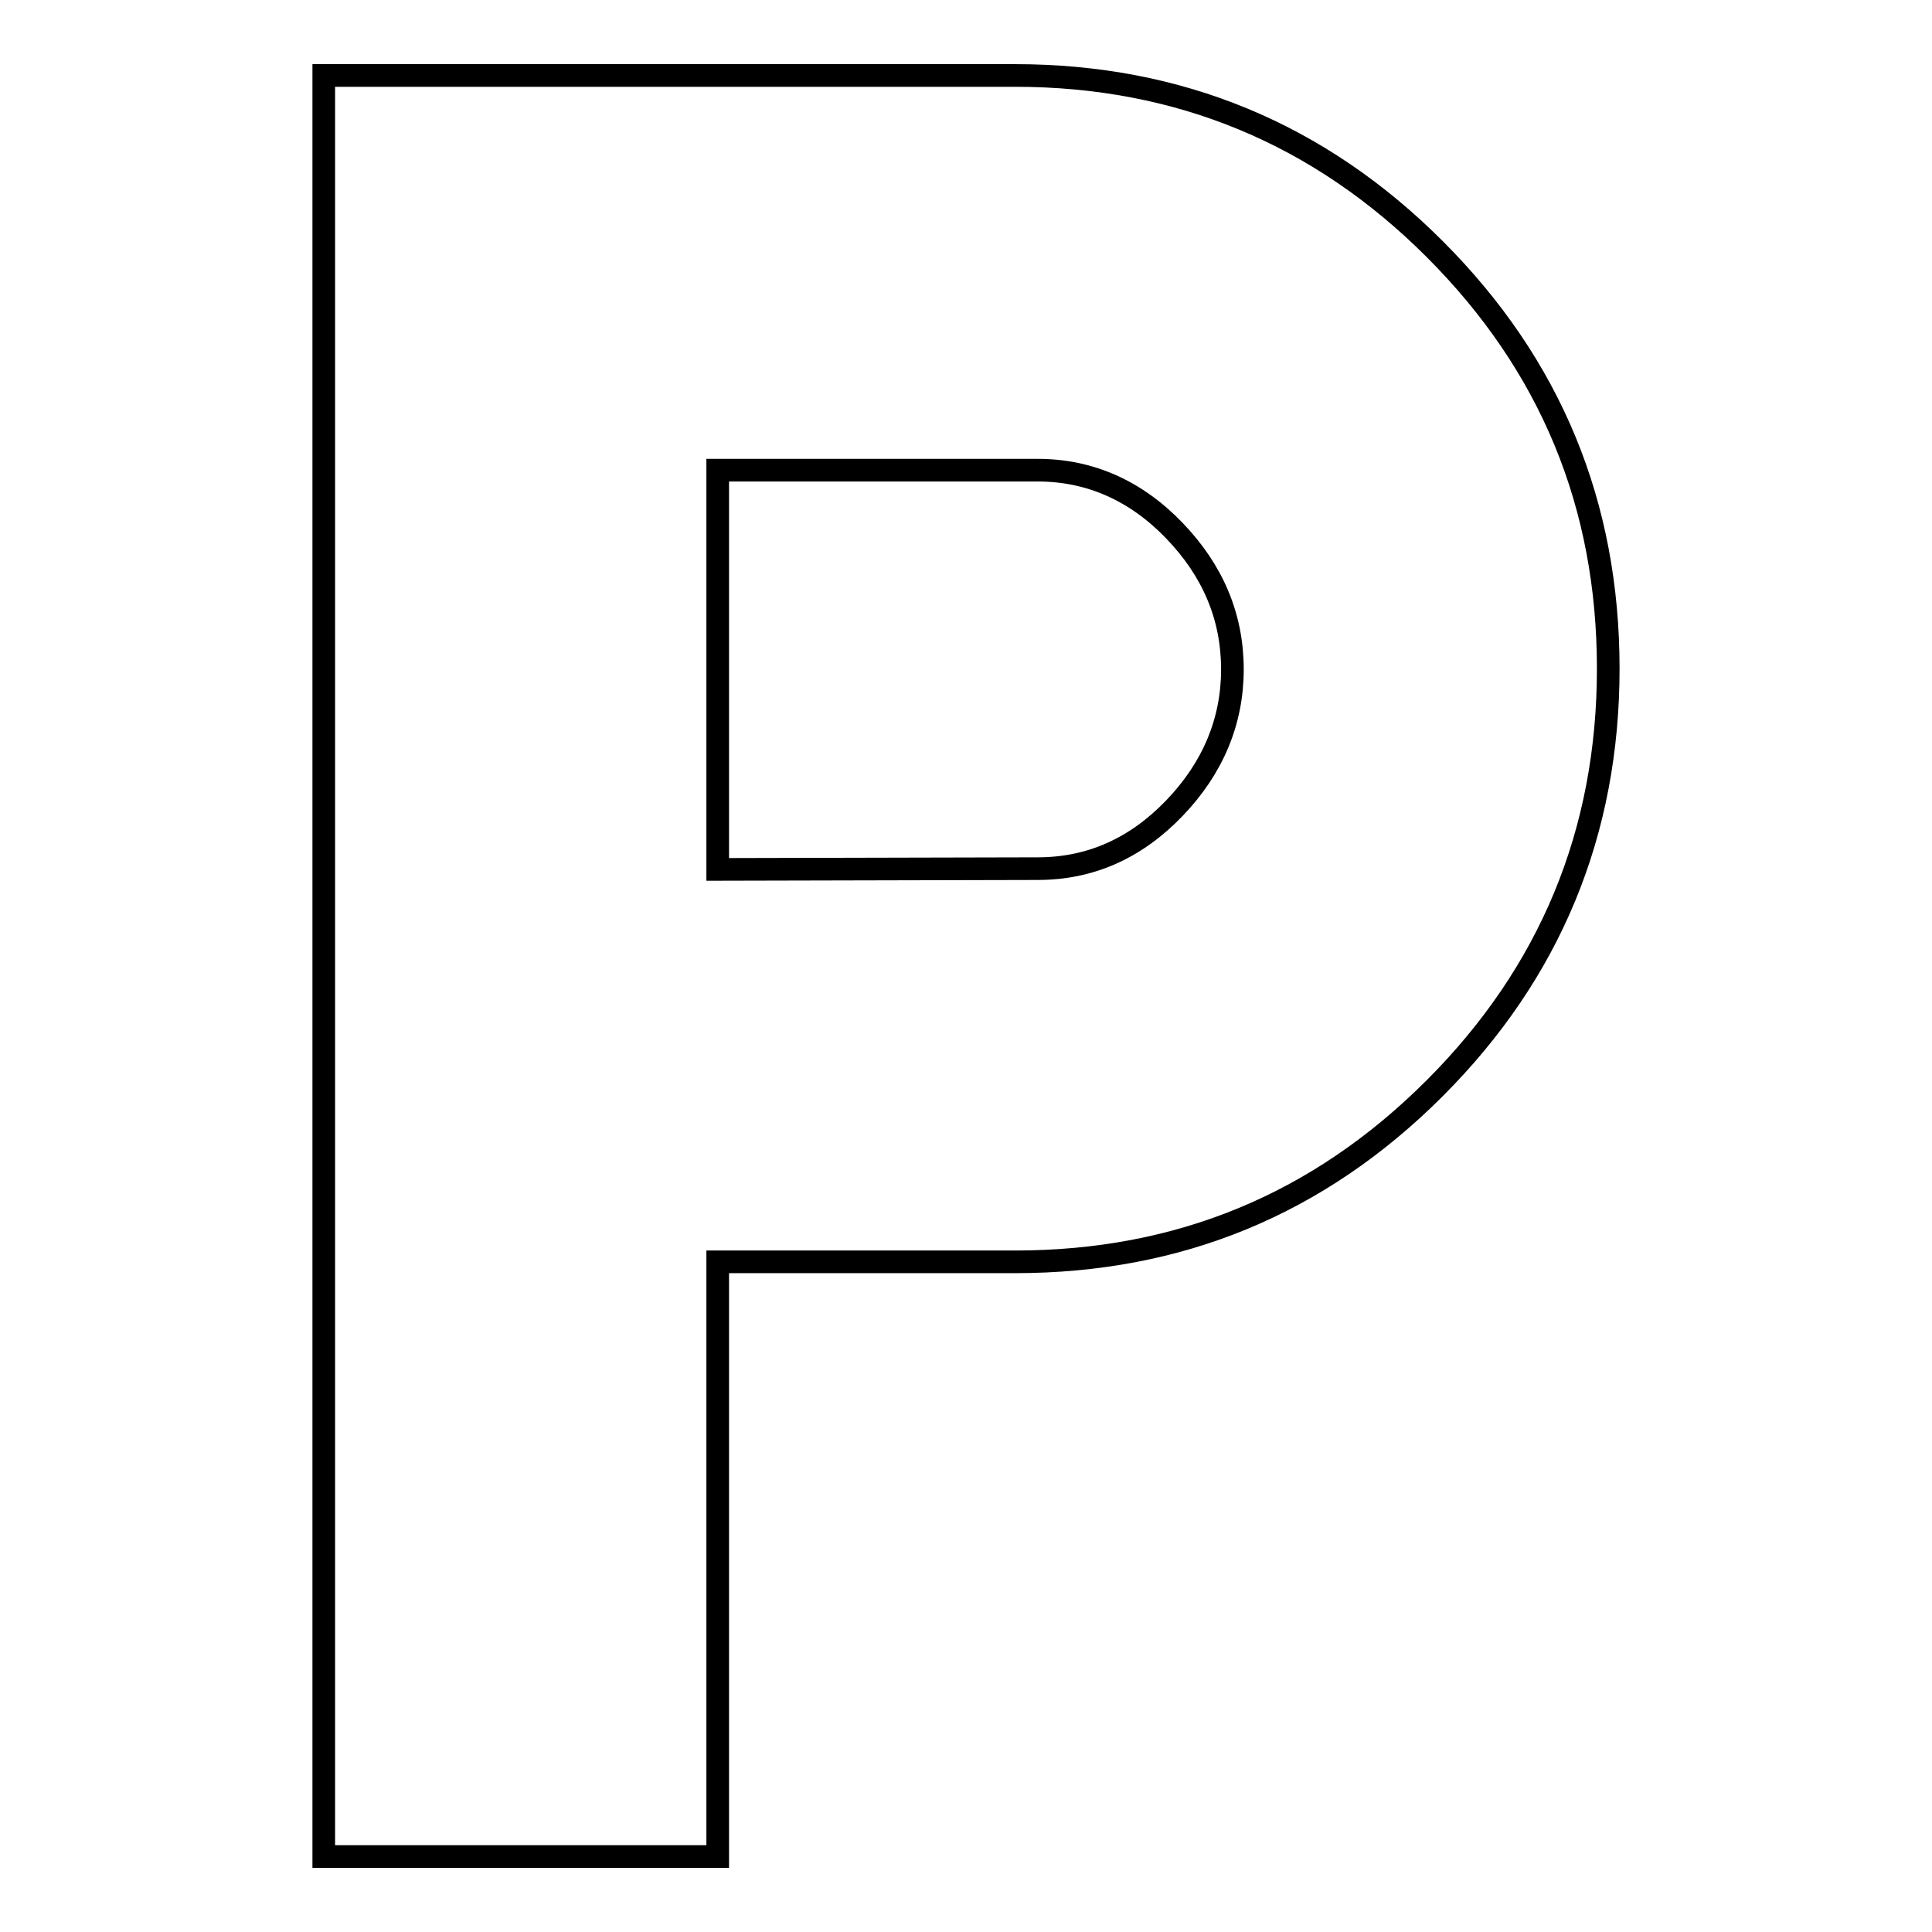 <?xml version="1.0" encoding="utf-8"?>
<!-- Svg Vector Icons : http://www.onlinewebfonts.com/icon -->
<!DOCTYPE svg PUBLIC "-//W3C//DTD SVG 1.1//EN" "http://www.w3.org/Graphics/SVG/1.1/DTD/svg11.dtd">
<svg version="1.1" xmlns="http://www.w3.org/2000/svg" xmlns:xlink="http://www.w3.org/1999/xlink" x="0px" y="0px" viewBox="0 0 256 256" enable-background="new 0 0 256 256" xml:space="preserve">
<g> <path stroke-width="3" fill-opacity="0" stroke="#000000"  d="M137.5,115.1c7,0,13-2.7,18.1-8c5.1-5.3,7.7-11.5,7.7-18.4c0-7-2.6-13.1-7.7-18.4c-5.1-5.3-11.2-8-18.1-8 H95.1v52.9L137.5,115.1L137.5,115.1z M134.5,10c21.7,0,40.3,7.7,55.6,23c15.4,15.4,23,33.9,23,55.6c0,21.7-7.7,40.3-23,55.6 c-15.4,15.4-33.9,23-55.6,23H95.1V246H42.9V10H134.5z"/></g>
</svg>